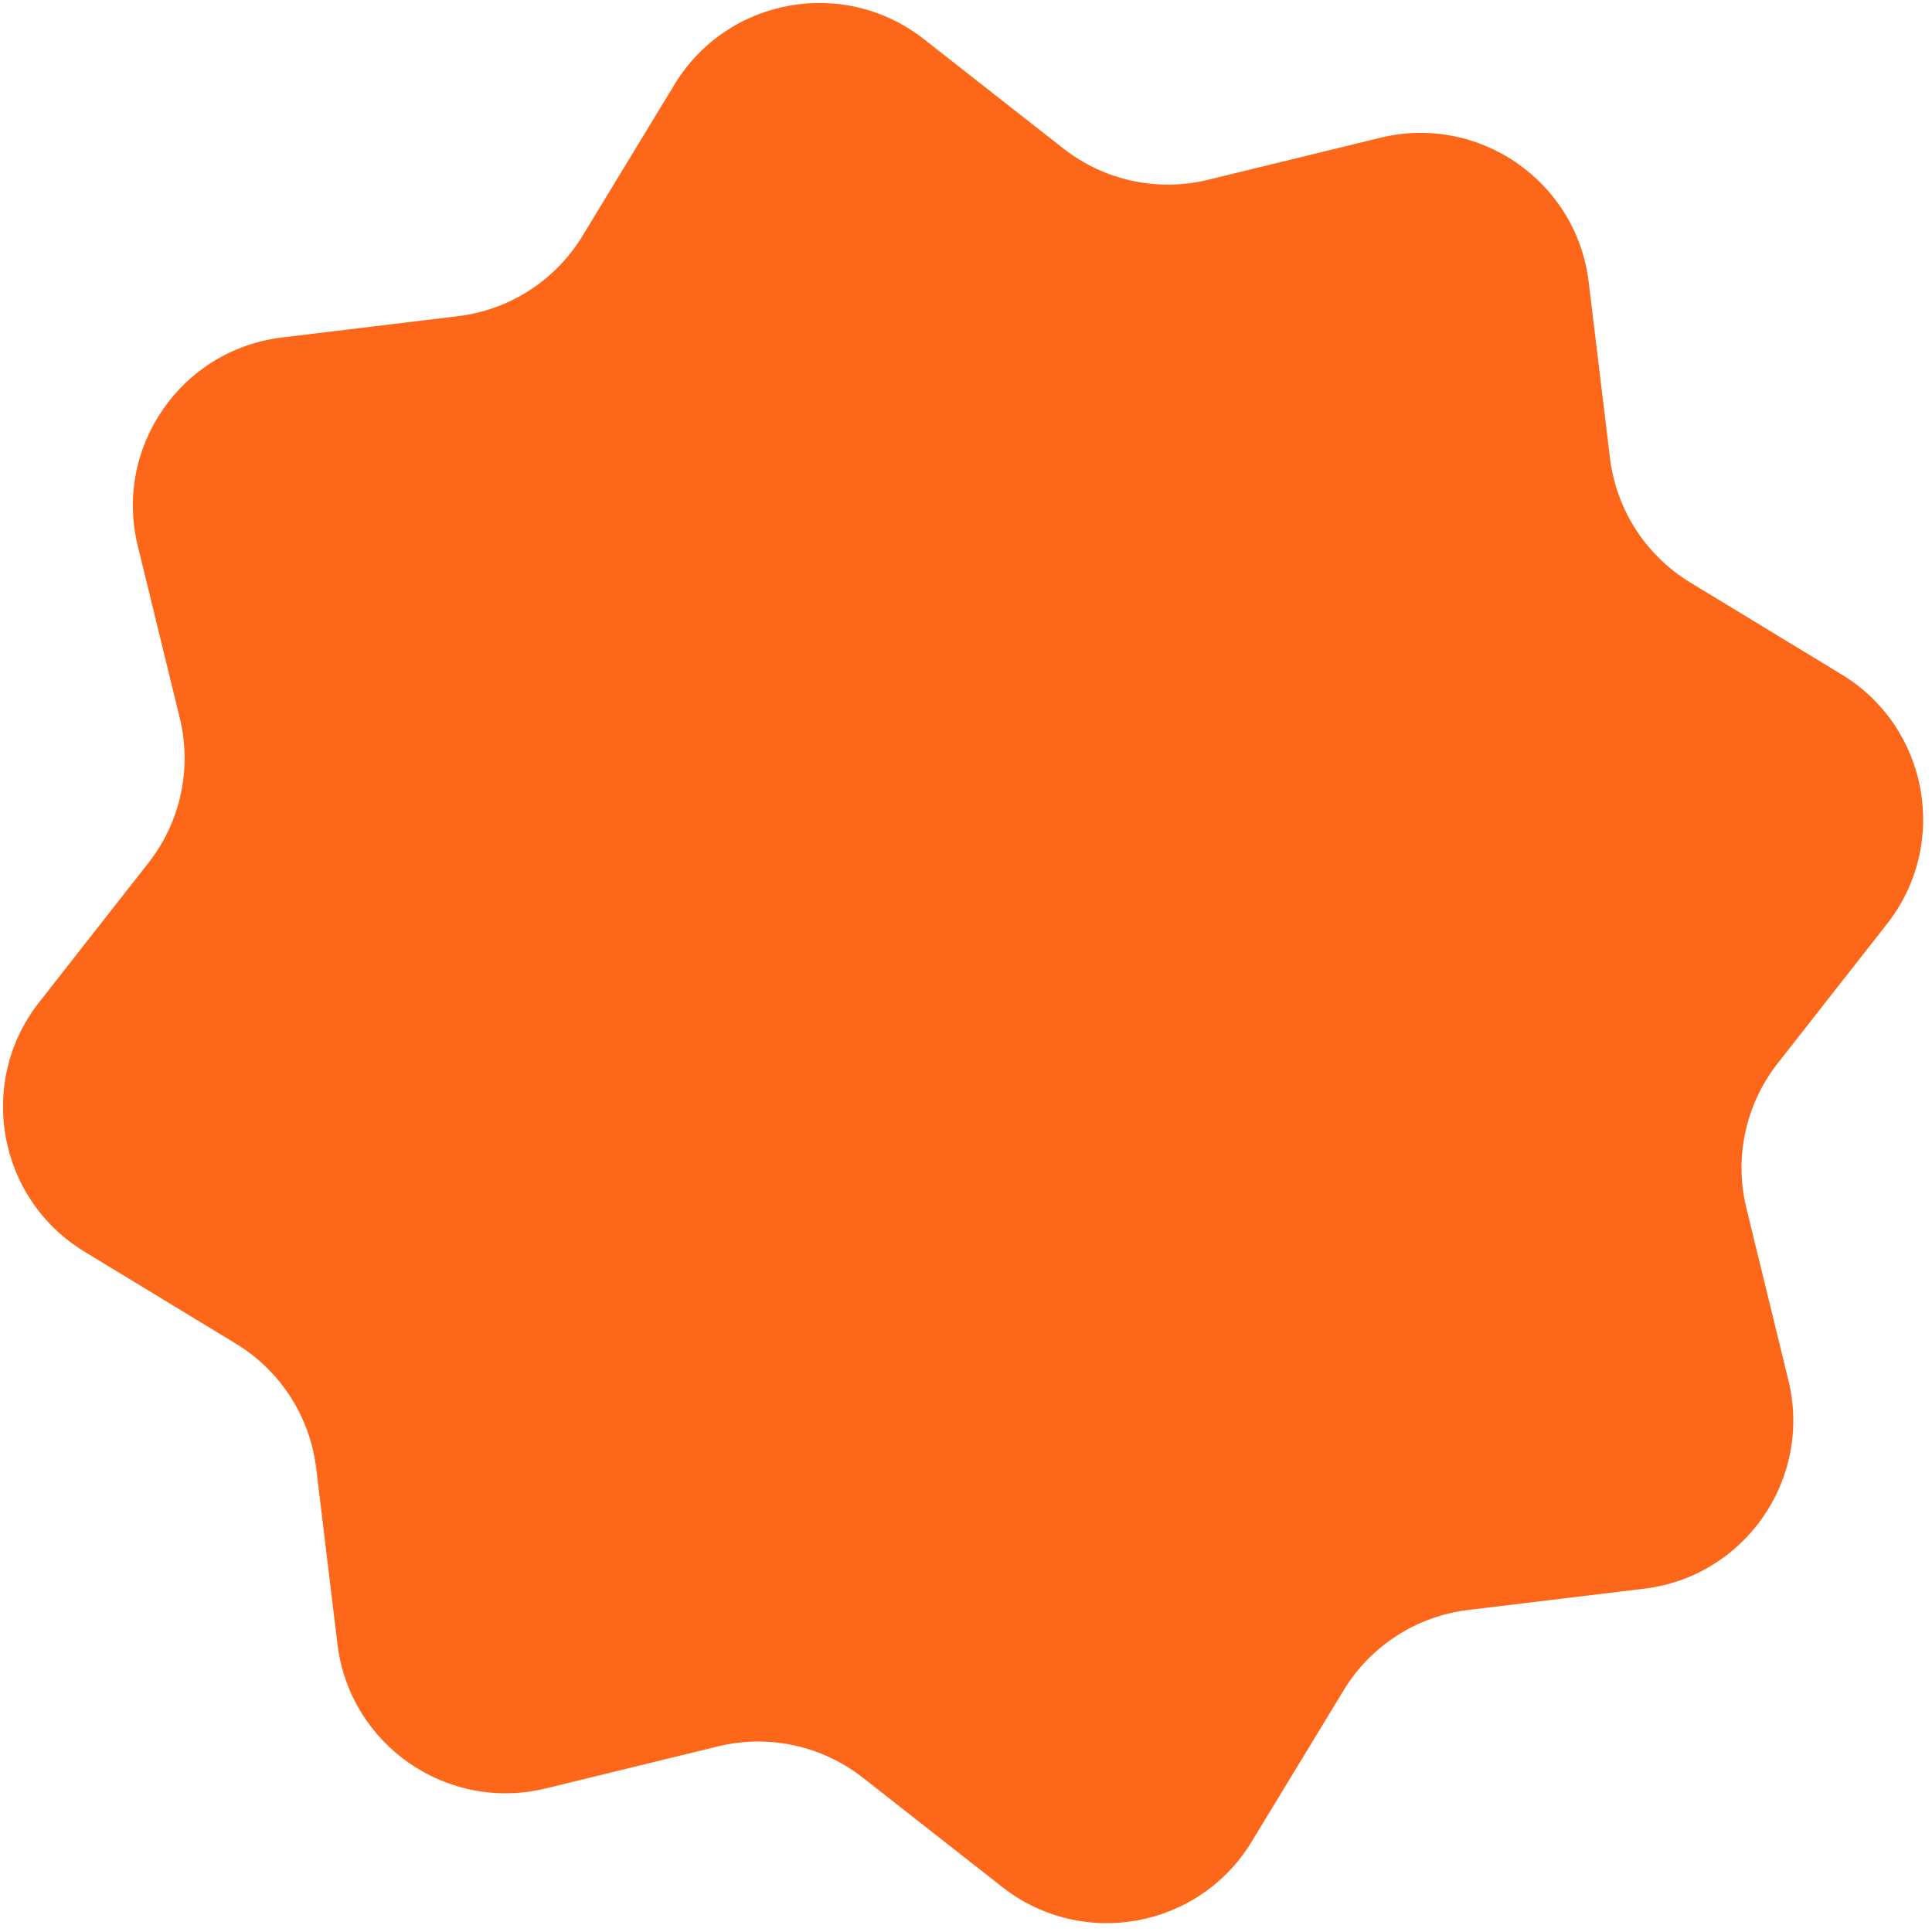 <?xml version="1.0" encoding="UTF-8"?> <svg xmlns="http://www.w3.org/2000/svg" width="109" height="109" viewBox="0 0 109 109" fill="none"> <path d="M38.056 4.764C41.031 -0.131 47.614 -1.328 52.122 2.206L59.994 8.379C62.301 10.188 65.31 10.838 68.157 10.143L77.876 7.772C83.441 6.414 88.943 10.222 89.631 15.909L90.832 25.841C91.185 28.751 92.853 31.338 95.358 32.861L103.907 38.056C108.802 41.031 109.999 47.614 106.464 52.122L100.292 59.994C98.483 62.3 97.832 65.31 98.527 68.157L100.899 77.876C102.257 83.441 98.448 88.943 92.761 89.631L82.83 90.832C79.92 91.184 77.332 92.852 75.81 95.357L70.615 103.907C67.64 108.802 61.057 109.999 56.549 106.464L48.677 100.291C46.37 98.483 43.361 97.832 40.513 98.527L30.795 100.899C25.23 102.257 19.728 98.448 19.04 92.761L17.838 82.83C17.486 79.92 15.818 77.332 13.313 75.81L4.764 70.615C-0.131 67.64 -1.328 61.057 2.206 56.549L8.379 48.677C10.188 46.37 10.838 43.361 10.143 40.513L7.772 30.794C6.414 25.229 10.222 19.728 15.909 19.04L25.841 17.838C28.751 17.486 31.338 15.818 32.861 13.313L38.056 4.764Z" fill="#FC6719"></path> </svg> 